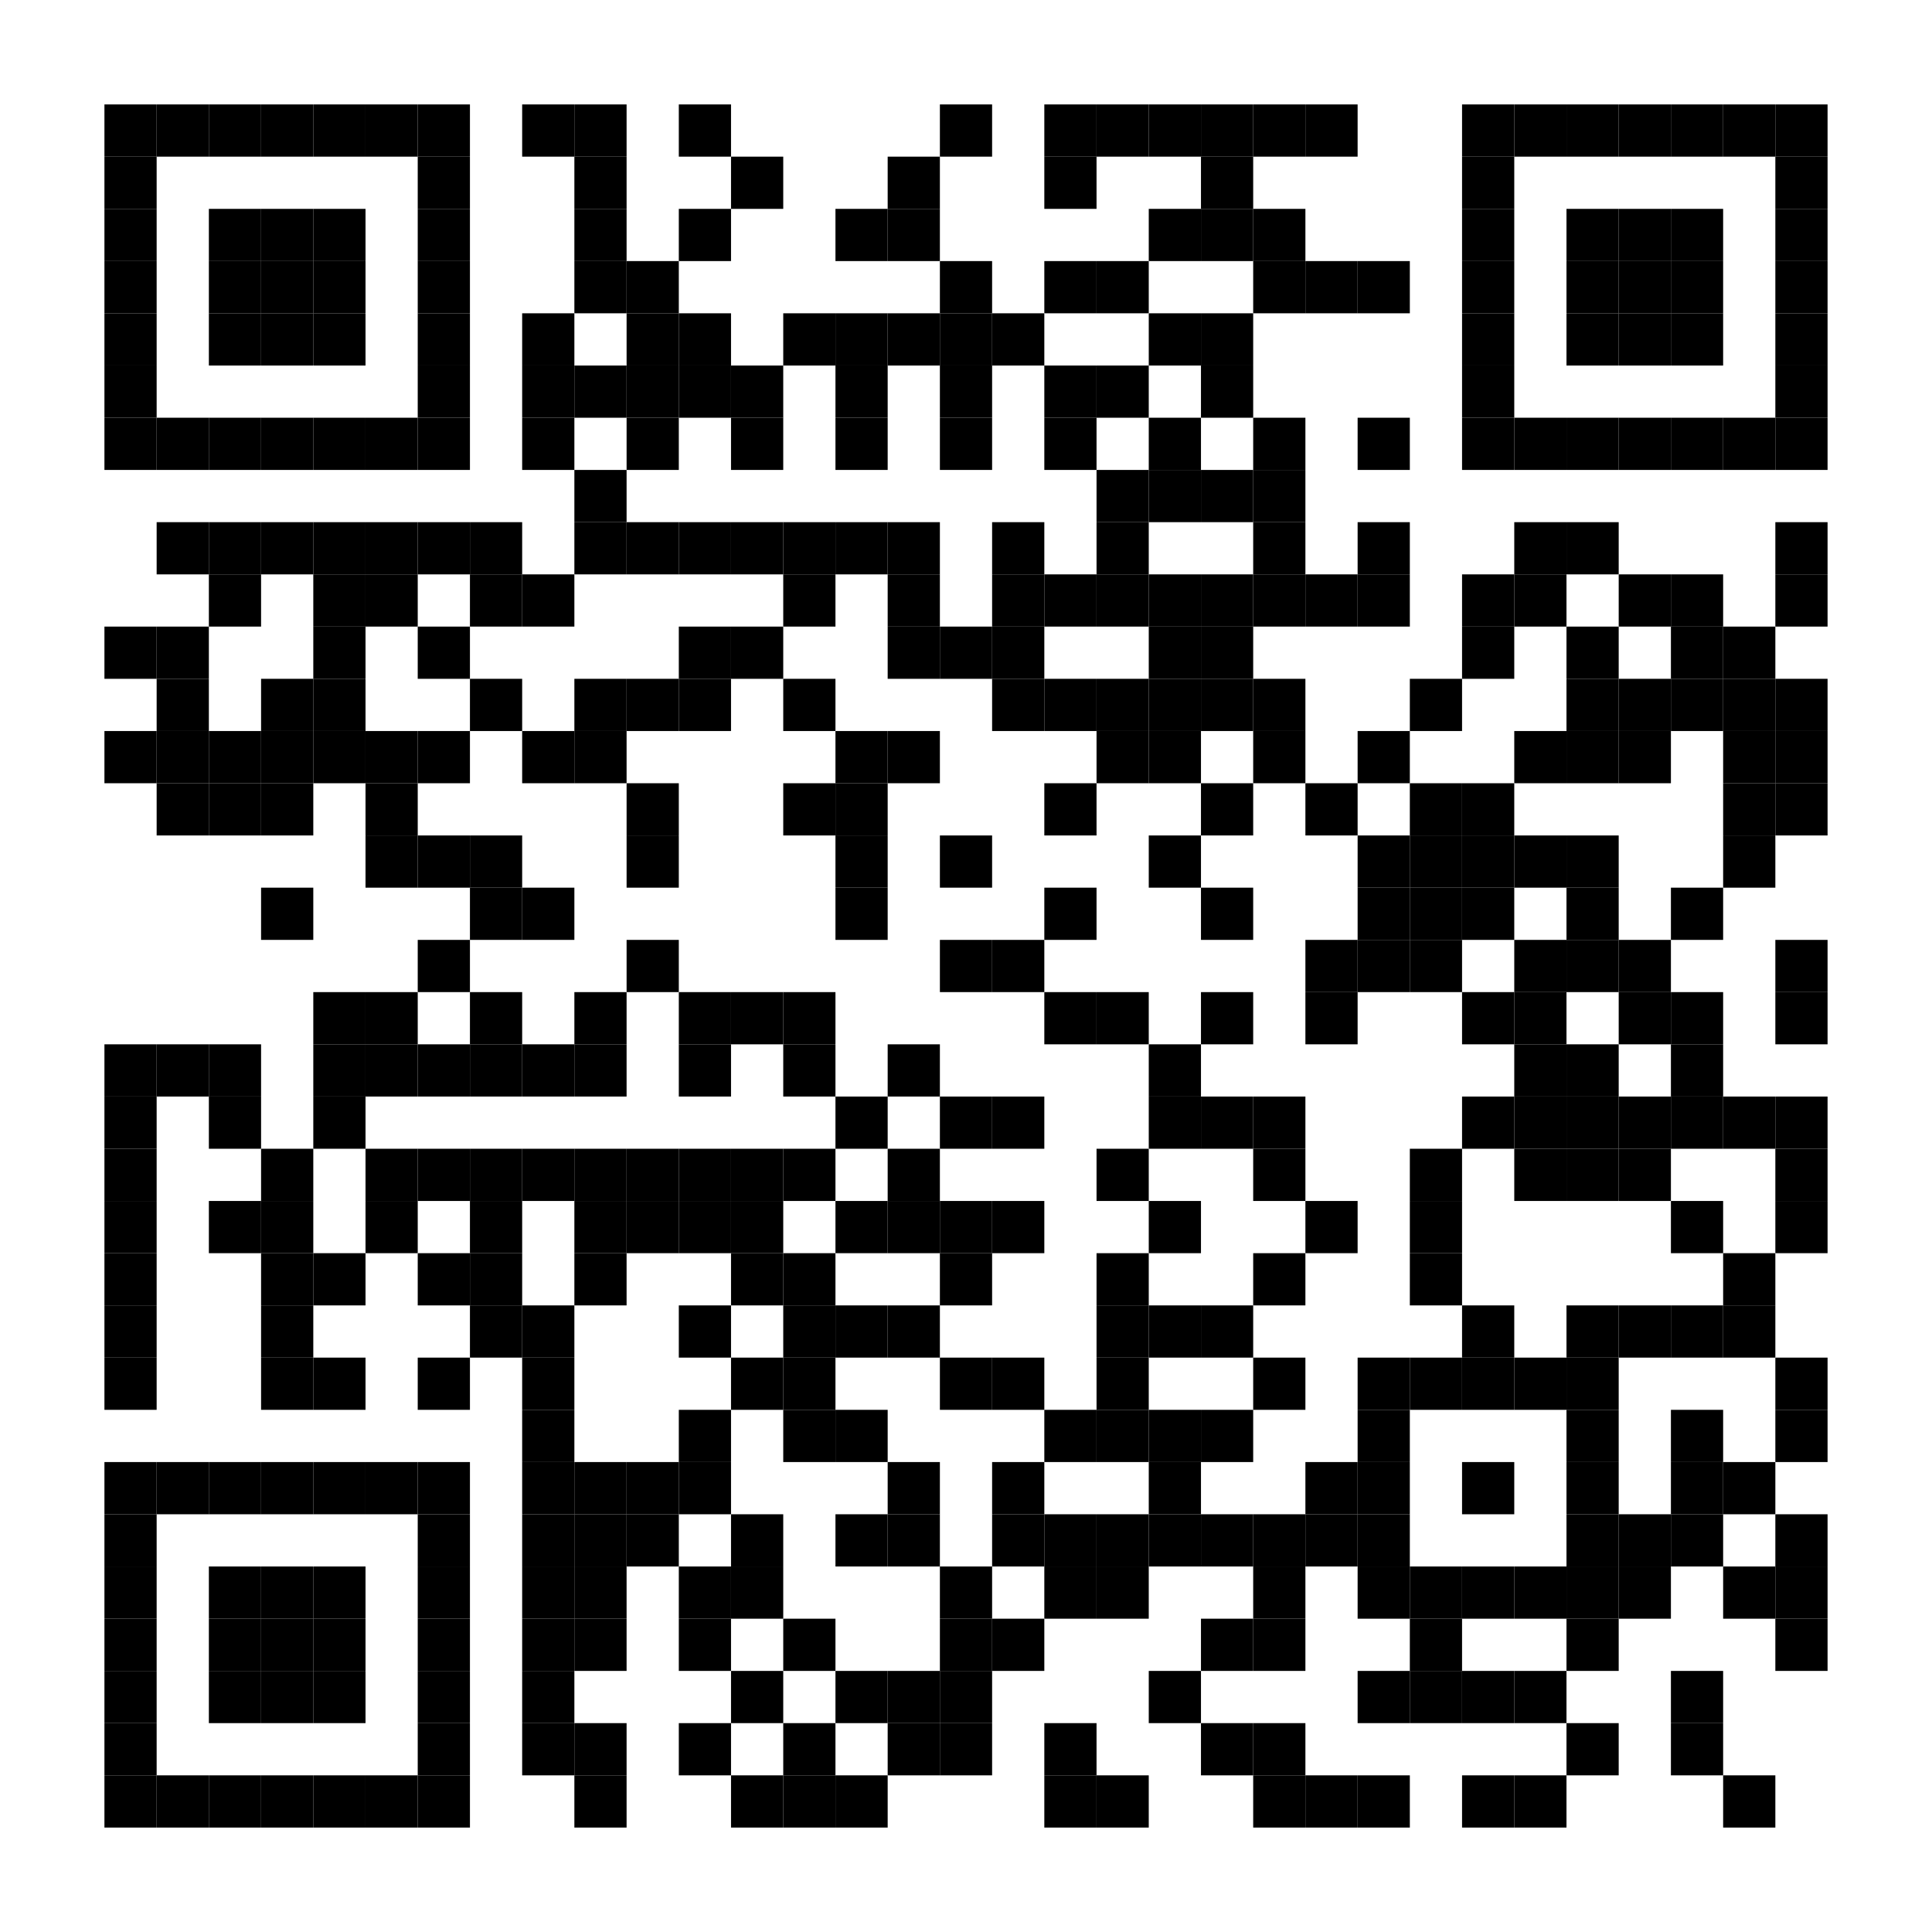 <?xml version="1.0" encoding="UTF-8"?> <svg xmlns="http://www.w3.org/2000/svg" xmlns:xlink="http://www.w3.org/1999/xlink" xml:space="preserve" width="592" height="592" viewBox="0 0 592 592"> <desc></desc> <rect width="592" height="592" fill="#ffffff" cx="0" cy="0"></rect> <defs> <rect id="p" width="16" height="16"></rect> <circle id="circle" r="8" stroke-width="0" fill="000000"></circle> <rect id="hor" width="16" height="4"></rect> <rect id="ver" width="4" height="16"></rect> <polygon id="3d1" points="0,0 16,0 0,16" stroke-width="0" fill="000000"></polygon> <polygon id="3d2" points="0,16 16,0 16,16" stroke-width="0" fill="#808080"></polygon> </defs> <g fill="#000000"> <use x="32" y="32" xlink:href="#p"></use> <use x="48" y="32" xlink:href="#p"></use> <use x="64" y="32" xlink:href="#p"></use> <use x="80" y="32" xlink:href="#p"></use> <use x="96" y="32" xlink:href="#p"></use> <use x="112" y="32" xlink:href="#p"></use> <use x="128" y="32" xlink:href="#p"></use> <use x="160" y="32" xlink:href="#p"></use> <use x="176" y="32" xlink:href="#p"></use> <use x="208" y="32" xlink:href="#p"></use> <use x="288" y="32" xlink:href="#p"></use> <use x="320" y="32" xlink:href="#p"></use> <use x="336" y="32" xlink:href="#p"></use> <use x="352" y="32" xlink:href="#p"></use> <use x="368" y="32" xlink:href="#p"></use> <use x="384" y="32" xlink:href="#p"></use> <use x="400" y="32" xlink:href="#p"></use> <use x="448" y="32" xlink:href="#p"></use> <use x="464" y="32" xlink:href="#p"></use> <use x="480" y="32" xlink:href="#p"></use> <use x="496" y="32" xlink:href="#p"></use> <use x="512" y="32" xlink:href="#p"></use> <use x="528" y="32" xlink:href="#p"></use> <use x="544" y="32" xlink:href="#p"></use> <use x="32" y="48" xlink:href="#p"></use> <use x="128" y="48" xlink:href="#p"></use> <use x="176" y="48" xlink:href="#p"></use> <use x="224" y="48" xlink:href="#p"></use> <use x="272" y="48" xlink:href="#p"></use> <use x="320" y="48" xlink:href="#p"></use> <use x="368" y="48" xlink:href="#p"></use> <use x="448" y="48" xlink:href="#p"></use> <use x="544" y="48" xlink:href="#p"></use> <use x="32" y="64" xlink:href="#p"></use> <use x="64" y="64" xlink:href="#p"></use> <use x="80" y="64" xlink:href="#p"></use> <use x="96" y="64" xlink:href="#p"></use> <use x="128" y="64" xlink:href="#p"></use> <use x="176" y="64" xlink:href="#p"></use> <use x="208" y="64" xlink:href="#p"></use> <use x="256" y="64" xlink:href="#p"></use> <use x="272" y="64" xlink:href="#p"></use> <use x="352" y="64" xlink:href="#p"></use> <use x="368" y="64" xlink:href="#p"></use> <use x="384" y="64" xlink:href="#p"></use> <use x="448" y="64" xlink:href="#p"></use> <use x="480" y="64" xlink:href="#p"></use> <use x="496" y="64" xlink:href="#p"></use> <use x="512" y="64" xlink:href="#p"></use> <use x="544" y="64" xlink:href="#p"></use> <use x="32" y="80" xlink:href="#p"></use> <use x="64" y="80" xlink:href="#p"></use> <use x="80" y="80" xlink:href="#p"></use> <use x="96" y="80" xlink:href="#p"></use> <use x="128" y="80" xlink:href="#p"></use> <use x="176" y="80" xlink:href="#p"></use> <use x="192" y="80" xlink:href="#p"></use> <use x="288" y="80" xlink:href="#p"></use> <use x="320" y="80" xlink:href="#p"></use> <use x="336" y="80" xlink:href="#p"></use> <use x="384" y="80" xlink:href="#p"></use> <use x="400" y="80" xlink:href="#p"></use> <use x="416" y="80" xlink:href="#p"></use> <use x="448" y="80" xlink:href="#p"></use> <use x="480" y="80" xlink:href="#p"></use> <use x="496" y="80" xlink:href="#p"></use> <use x="512" y="80" xlink:href="#p"></use> <use x="544" y="80" xlink:href="#p"></use> <use x="32" y="96" xlink:href="#p"></use> <use x="64" y="96" xlink:href="#p"></use> <use x="80" y="96" xlink:href="#p"></use> <use x="96" y="96" xlink:href="#p"></use> <use x="128" y="96" xlink:href="#p"></use> <use x="160" y="96" xlink:href="#p"></use> <use x="192" y="96" xlink:href="#p"></use> <use x="208" y="96" xlink:href="#p"></use> <use x="240" y="96" xlink:href="#p"></use> <use x="256" y="96" xlink:href="#p"></use> <use x="272" y="96" xlink:href="#p"></use> <use x="288" y="96" xlink:href="#p"></use> <use x="304" y="96" xlink:href="#p"></use> <use x="352" y="96" xlink:href="#p"></use> <use x="368" y="96" xlink:href="#p"></use> <use x="448" y="96" xlink:href="#p"></use> <use x="480" y="96" xlink:href="#p"></use> <use x="496" y="96" xlink:href="#p"></use> <use x="512" y="96" xlink:href="#p"></use> <use x="544" y="96" xlink:href="#p"></use> <use x="32" y="112" xlink:href="#p"></use> <use x="128" y="112" xlink:href="#p"></use> <use x="160" y="112" xlink:href="#p"></use> <use x="176" y="112" xlink:href="#p"></use> <use x="192" y="112" xlink:href="#p"></use> <use x="208" y="112" xlink:href="#p"></use> <use x="224" y="112" xlink:href="#p"></use> <use x="256" y="112" xlink:href="#p"></use> <use x="288" y="112" xlink:href="#p"></use> <use x="320" y="112" xlink:href="#p"></use> <use x="336" y="112" xlink:href="#p"></use> <use x="368" y="112" xlink:href="#p"></use> <use x="448" y="112" xlink:href="#p"></use> <use x="544" y="112" xlink:href="#p"></use> <use x="32" y="128" xlink:href="#p"></use> <use x="48" y="128" xlink:href="#p"></use> <use x="64" y="128" xlink:href="#p"></use> <use x="80" y="128" xlink:href="#p"></use> <use x="96" y="128" xlink:href="#p"></use> <use x="112" y="128" xlink:href="#p"></use> <use x="128" y="128" xlink:href="#p"></use> <use x="160" y="128" xlink:href="#p"></use> <use x="192" y="128" xlink:href="#p"></use> <use x="224" y="128" xlink:href="#p"></use> <use x="256" y="128" xlink:href="#p"></use> <use x="288" y="128" xlink:href="#p"></use> <use x="320" y="128" xlink:href="#p"></use> <use x="352" y="128" xlink:href="#p"></use> <use x="384" y="128" xlink:href="#p"></use> <use x="416" y="128" xlink:href="#p"></use> <use x="448" y="128" xlink:href="#p"></use> <use x="464" y="128" xlink:href="#p"></use> <use x="480" y="128" xlink:href="#p"></use> <use x="496" y="128" xlink:href="#p"></use> <use x="512" y="128" xlink:href="#p"></use> <use x="528" y="128" xlink:href="#p"></use> <use x="544" y="128" xlink:href="#p"></use> <use x="176" y="144" xlink:href="#p"></use> <use x="336" y="144" xlink:href="#p"></use> <use x="352" y="144" xlink:href="#p"></use> <use x="368" y="144" xlink:href="#p"></use> <use x="384" y="144" xlink:href="#p"></use> <use x="48" y="160" xlink:href="#p"></use> <use x="64" y="160" xlink:href="#p"></use> <use x="80" y="160" xlink:href="#p"></use> <use x="96" y="160" xlink:href="#p"></use> <use x="112" y="160" xlink:href="#p"></use> <use x="128" y="160" xlink:href="#p"></use> <use x="144" y="160" xlink:href="#p"></use> <use x="176" y="160" xlink:href="#p"></use> <use x="192" y="160" xlink:href="#p"></use> <use x="208" y="160" xlink:href="#p"></use> <use x="224" y="160" xlink:href="#p"></use> <use x="240" y="160" xlink:href="#p"></use> <use x="256" y="160" xlink:href="#p"></use> <use x="272" y="160" xlink:href="#p"></use> <use x="304" y="160" xlink:href="#p"></use> <use x="336" y="160" xlink:href="#p"></use> <use x="384" y="160" xlink:href="#p"></use> <use x="416" y="160" xlink:href="#p"></use> <use x="464" y="160" xlink:href="#p"></use> <use x="480" y="160" xlink:href="#p"></use> <use x="544" y="160" xlink:href="#p"></use> <use x="64" y="176" xlink:href="#p"></use> <use x="96" y="176" xlink:href="#p"></use> <use x="112" y="176" xlink:href="#p"></use> <use x="144" y="176" xlink:href="#p"></use> <use x="160" y="176" xlink:href="#p"></use> <use x="240" y="176" xlink:href="#p"></use> <use x="272" y="176" xlink:href="#p"></use> <use x="304" y="176" xlink:href="#p"></use> <use x="320" y="176" xlink:href="#p"></use> <use x="336" y="176" xlink:href="#p"></use> <use x="352" y="176" xlink:href="#p"></use> <use x="368" y="176" xlink:href="#p"></use> <use x="384" y="176" xlink:href="#p"></use> <use x="400" y="176" xlink:href="#p"></use> <use x="416" y="176" xlink:href="#p"></use> <use x="448" y="176" xlink:href="#p"></use> <use x="464" y="176" xlink:href="#p"></use> <use x="496" y="176" xlink:href="#p"></use> <use x="512" y="176" xlink:href="#p"></use> <use x="544" y="176" xlink:href="#p"></use> <use x="32" y="192" xlink:href="#p"></use> <use x="48" y="192" xlink:href="#p"></use> <use x="96" y="192" xlink:href="#p"></use> <use x="128" y="192" xlink:href="#p"></use> <use x="208" y="192" xlink:href="#p"></use> <use x="224" y="192" xlink:href="#p"></use> <use x="272" y="192" xlink:href="#p"></use> <use x="288" y="192" xlink:href="#p"></use> <use x="304" y="192" xlink:href="#p"></use> <use x="352" y="192" xlink:href="#p"></use> <use x="368" y="192" xlink:href="#p"></use> <use x="448" y="192" xlink:href="#p"></use> <use x="480" y="192" xlink:href="#p"></use> <use x="512" y="192" xlink:href="#p"></use> <use x="528" y="192" xlink:href="#p"></use> <use x="48" y="208" xlink:href="#p"></use> <use x="80" y="208" xlink:href="#p"></use> <use x="96" y="208" xlink:href="#p"></use> <use x="144" y="208" xlink:href="#p"></use> <use x="176" y="208" xlink:href="#p"></use> <use x="192" y="208" xlink:href="#p"></use> <use x="208" y="208" xlink:href="#p"></use> <use x="240" y="208" xlink:href="#p"></use> <use x="304" y="208" xlink:href="#p"></use> <use x="320" y="208" xlink:href="#p"></use> <use x="336" y="208" xlink:href="#p"></use> <use x="352" y="208" xlink:href="#p"></use> <use x="368" y="208" xlink:href="#p"></use> <use x="384" y="208" xlink:href="#p"></use> <use x="432" y="208" xlink:href="#p"></use> <use x="480" y="208" xlink:href="#p"></use> <use x="496" y="208" xlink:href="#p"></use> <use x="512" y="208" xlink:href="#p"></use> <use x="528" y="208" xlink:href="#p"></use> <use x="544" y="208" xlink:href="#p"></use> <use x="32" y="224" xlink:href="#p"></use> <use x="48" y="224" xlink:href="#p"></use> <use x="64" y="224" xlink:href="#p"></use> <use x="80" y="224" xlink:href="#p"></use> <use x="96" y="224" xlink:href="#p"></use> <use x="112" y="224" xlink:href="#p"></use> <use x="128" y="224" xlink:href="#p"></use> <use x="160" y="224" xlink:href="#p"></use> <use x="176" y="224" xlink:href="#p"></use> <use x="256" y="224" xlink:href="#p"></use> <use x="272" y="224" xlink:href="#p"></use> <use x="336" y="224" xlink:href="#p"></use> <use x="352" y="224" xlink:href="#p"></use> <use x="384" y="224" xlink:href="#p"></use> <use x="416" y="224" xlink:href="#p"></use> <use x="464" y="224" xlink:href="#p"></use> <use x="480" y="224" xlink:href="#p"></use> <use x="496" y="224" xlink:href="#p"></use> <use x="528" y="224" xlink:href="#p"></use> <use x="544" y="224" xlink:href="#p"></use> <use x="48" y="240" xlink:href="#p"></use> <use x="64" y="240" xlink:href="#p"></use> <use x="80" y="240" xlink:href="#p"></use> <use x="112" y="240" xlink:href="#p"></use> <use x="192" y="240" xlink:href="#p"></use> <use x="240" y="240" xlink:href="#p"></use> <use x="256" y="240" xlink:href="#p"></use> <use x="320" y="240" xlink:href="#p"></use> <use x="368" y="240" xlink:href="#p"></use> <use x="400" y="240" xlink:href="#p"></use> <use x="432" y="240" xlink:href="#p"></use> <use x="448" y="240" xlink:href="#p"></use> <use x="528" y="240" xlink:href="#p"></use> <use x="544" y="240" xlink:href="#p"></use> <use x="112" y="256" xlink:href="#p"></use> <use x="128" y="256" xlink:href="#p"></use> <use x="144" y="256" xlink:href="#p"></use> <use x="192" y="256" xlink:href="#p"></use> <use x="256" y="256" xlink:href="#p"></use> <use x="288" y="256" xlink:href="#p"></use> <use x="352" y="256" xlink:href="#p"></use> <use x="416" y="256" xlink:href="#p"></use> <use x="432" y="256" xlink:href="#p"></use> <use x="448" y="256" xlink:href="#p"></use> <use x="464" y="256" xlink:href="#p"></use> <use x="480" y="256" xlink:href="#p"></use> <use x="528" y="256" xlink:href="#p"></use> <use x="80" y="272" xlink:href="#p"></use> <use x="144" y="272" xlink:href="#p"></use> <use x="160" y="272" xlink:href="#p"></use> <use x="256" y="272" xlink:href="#p"></use> <use x="320" y="272" xlink:href="#p"></use> <use x="368" y="272" xlink:href="#p"></use> <use x="416" y="272" xlink:href="#p"></use> <use x="432" y="272" xlink:href="#p"></use> <use x="448" y="272" xlink:href="#p"></use> <use x="480" y="272" xlink:href="#p"></use> <use x="512" y="272" xlink:href="#p"></use> <use x="128" y="288" xlink:href="#p"></use> <use x="192" y="288" xlink:href="#p"></use> <use x="288" y="288" xlink:href="#p"></use> <use x="304" y="288" xlink:href="#p"></use> <use x="400" y="288" xlink:href="#p"></use> <use x="416" y="288" xlink:href="#p"></use> <use x="432" y="288" xlink:href="#p"></use> <use x="464" y="288" xlink:href="#p"></use> <use x="480" y="288" xlink:href="#p"></use> <use x="496" y="288" xlink:href="#p"></use> <use x="544" y="288" xlink:href="#p"></use> <use x="96" y="304" xlink:href="#p"></use> <use x="112" y="304" xlink:href="#p"></use> <use x="144" y="304" xlink:href="#p"></use> <use x="176" y="304" xlink:href="#p"></use> <use x="208" y="304" xlink:href="#p"></use> <use x="224" y="304" xlink:href="#p"></use> <use x="240" y="304" xlink:href="#p"></use> <use x="320" y="304" xlink:href="#p"></use> <use x="336" y="304" xlink:href="#p"></use> <use x="368" y="304" xlink:href="#p"></use> <use x="400" y="304" xlink:href="#p"></use> <use x="448" y="304" xlink:href="#p"></use> <use x="464" y="304" xlink:href="#p"></use> <use x="496" y="304" xlink:href="#p"></use> <use x="512" y="304" xlink:href="#p"></use> <use x="544" y="304" xlink:href="#p"></use> <use x="32" y="320" xlink:href="#p"></use> <use x="48" y="320" xlink:href="#p"></use> <use x="64" y="320" xlink:href="#p"></use> <use x="96" y="320" xlink:href="#p"></use> <use x="112" y="320" xlink:href="#p"></use> <use x="128" y="320" xlink:href="#p"></use> <use x="144" y="320" xlink:href="#p"></use> <use x="160" y="320" xlink:href="#p"></use> <use x="176" y="320" xlink:href="#p"></use> <use x="208" y="320" xlink:href="#p"></use> <use x="240" y="320" xlink:href="#p"></use> <use x="272" y="320" xlink:href="#p"></use> <use x="352" y="320" xlink:href="#p"></use> <use x="464" y="320" xlink:href="#p"></use> <use x="480" y="320" xlink:href="#p"></use> <use x="512" y="320" xlink:href="#p"></use> <use x="32" y="336" xlink:href="#p"></use> <use x="64" y="336" xlink:href="#p"></use> <use x="96" y="336" xlink:href="#p"></use> <use x="256" y="336" xlink:href="#p"></use> <use x="288" y="336" xlink:href="#p"></use> <use x="304" y="336" xlink:href="#p"></use> <use x="352" y="336" xlink:href="#p"></use> <use x="368" y="336" xlink:href="#p"></use> <use x="384" y="336" xlink:href="#p"></use> <use x="448" y="336" xlink:href="#p"></use> <use x="464" y="336" xlink:href="#p"></use> <use x="480" y="336" xlink:href="#p"></use> <use x="496" y="336" xlink:href="#p"></use> <use x="512" y="336" xlink:href="#p"></use> <use x="528" y="336" xlink:href="#p"></use> <use x="544" y="336" xlink:href="#p"></use> <use x="32" y="352" xlink:href="#p"></use> <use x="80" y="352" xlink:href="#p"></use> <use x="112" y="352" xlink:href="#p"></use> <use x="128" y="352" xlink:href="#p"></use> <use x="144" y="352" xlink:href="#p"></use> <use x="160" y="352" xlink:href="#p"></use> <use x="176" y="352" xlink:href="#p"></use> <use x="192" y="352" xlink:href="#p"></use> <use x="208" y="352" xlink:href="#p"></use> <use x="224" y="352" xlink:href="#p"></use> <use x="240" y="352" xlink:href="#p"></use> <use x="272" y="352" xlink:href="#p"></use> <use x="336" y="352" xlink:href="#p"></use> <use x="384" y="352" xlink:href="#p"></use> <use x="432" y="352" xlink:href="#p"></use> <use x="464" y="352" xlink:href="#p"></use> <use x="480" y="352" xlink:href="#p"></use> <use x="496" y="352" xlink:href="#p"></use> <use x="544" y="352" xlink:href="#p"></use> <use x="32" y="368" xlink:href="#p"></use> <use x="64" y="368" xlink:href="#p"></use> <use x="80" y="368" xlink:href="#p"></use> <use x="112" y="368" xlink:href="#p"></use> <use x="144" y="368" xlink:href="#p"></use> <use x="176" y="368" xlink:href="#p"></use> <use x="192" y="368" xlink:href="#p"></use> <use x="208" y="368" xlink:href="#p"></use> <use x="224" y="368" xlink:href="#p"></use> <use x="256" y="368" xlink:href="#p"></use> <use x="272" y="368" xlink:href="#p"></use> <use x="288" y="368" xlink:href="#p"></use> <use x="304" y="368" xlink:href="#p"></use> <use x="352" y="368" xlink:href="#p"></use> <use x="400" y="368" xlink:href="#p"></use> <use x="432" y="368" xlink:href="#p"></use> <use x="512" y="368" xlink:href="#p"></use> <use x="544" y="368" xlink:href="#p"></use> <use x="32" y="384" xlink:href="#p"></use> <use x="80" y="384" xlink:href="#p"></use> <use x="96" y="384" xlink:href="#p"></use> <use x="128" y="384" xlink:href="#p"></use> <use x="144" y="384" xlink:href="#p"></use> <use x="176" y="384" xlink:href="#p"></use> <use x="224" y="384" xlink:href="#p"></use> <use x="240" y="384" xlink:href="#p"></use> <use x="288" y="384" xlink:href="#p"></use> <use x="336" y="384" xlink:href="#p"></use> <use x="384" y="384" xlink:href="#p"></use> <use x="432" y="384" xlink:href="#p"></use> <use x="528" y="384" xlink:href="#p"></use> <use x="32" y="400" xlink:href="#p"></use> <use x="80" y="400" xlink:href="#p"></use> <use x="144" y="400" xlink:href="#p"></use> <use x="160" y="400" xlink:href="#p"></use> <use x="208" y="400" xlink:href="#p"></use> <use x="240" y="400" xlink:href="#p"></use> <use x="256" y="400" xlink:href="#p"></use> <use x="272" y="400" xlink:href="#p"></use> <use x="336" y="400" xlink:href="#p"></use> <use x="352" y="400" xlink:href="#p"></use> <use x="368" y="400" xlink:href="#p"></use> <use x="448" y="400" xlink:href="#p"></use> <use x="480" y="400" xlink:href="#p"></use> <use x="496" y="400" xlink:href="#p"></use> <use x="512" y="400" xlink:href="#p"></use> <use x="528" y="400" xlink:href="#p"></use> <use x="32" y="416" xlink:href="#p"></use> <use x="80" y="416" xlink:href="#p"></use> <use x="96" y="416" xlink:href="#p"></use> <use x="128" y="416" xlink:href="#p"></use> <use x="160" y="416" xlink:href="#p"></use> <use x="224" y="416" xlink:href="#p"></use> <use x="240" y="416" xlink:href="#p"></use> <use x="288" y="416" xlink:href="#p"></use> <use x="304" y="416" xlink:href="#p"></use> <use x="336" y="416" xlink:href="#p"></use> <use x="384" y="416" xlink:href="#p"></use> <use x="416" y="416" xlink:href="#p"></use> <use x="432" y="416" xlink:href="#p"></use> <use x="448" y="416" xlink:href="#p"></use> <use x="464" y="416" xlink:href="#p"></use> <use x="480" y="416" xlink:href="#p"></use> <use x="544" y="416" xlink:href="#p"></use> <use x="160" y="432" xlink:href="#p"></use> <use x="208" y="432" xlink:href="#p"></use> <use x="240" y="432" xlink:href="#p"></use> <use x="256" y="432" xlink:href="#p"></use> <use x="320" y="432" xlink:href="#p"></use> <use x="336" y="432" xlink:href="#p"></use> <use x="352" y="432" xlink:href="#p"></use> <use x="368" y="432" xlink:href="#p"></use> <use x="416" y="432" xlink:href="#p"></use> <use x="480" y="432" xlink:href="#p"></use> <use x="512" y="432" xlink:href="#p"></use> <use x="544" y="432" xlink:href="#p"></use> <use x="32" y="448" xlink:href="#p"></use> <use x="48" y="448" xlink:href="#p"></use> <use x="64" y="448" xlink:href="#p"></use> <use x="80" y="448" xlink:href="#p"></use> <use x="96" y="448" xlink:href="#p"></use> <use x="112" y="448" xlink:href="#p"></use> <use x="128" y="448" xlink:href="#p"></use> <use x="160" y="448" xlink:href="#p"></use> <use x="176" y="448" xlink:href="#p"></use> <use x="192" y="448" xlink:href="#p"></use> <use x="208" y="448" xlink:href="#p"></use> <use x="272" y="448" xlink:href="#p"></use> <use x="304" y="448" xlink:href="#p"></use> <use x="352" y="448" xlink:href="#p"></use> <use x="400" y="448" xlink:href="#p"></use> <use x="416" y="448" xlink:href="#p"></use> <use x="448" y="448" xlink:href="#p"></use> <use x="480" y="448" xlink:href="#p"></use> <use x="512" y="448" xlink:href="#p"></use> <use x="528" y="448" xlink:href="#p"></use> <use x="32" y="464" xlink:href="#p"></use> <use x="128" y="464" xlink:href="#p"></use> <use x="160" y="464" xlink:href="#p"></use> <use x="176" y="464" xlink:href="#p"></use> <use x="192" y="464" xlink:href="#p"></use> <use x="224" y="464" xlink:href="#p"></use> <use x="256" y="464" xlink:href="#p"></use> <use x="272" y="464" xlink:href="#p"></use> <use x="304" y="464" xlink:href="#p"></use> <use x="320" y="464" xlink:href="#p"></use> <use x="336" y="464" xlink:href="#p"></use> <use x="352" y="464" xlink:href="#p"></use> <use x="368" y="464" xlink:href="#p"></use> <use x="384" y="464" xlink:href="#p"></use> <use x="400" y="464" xlink:href="#p"></use> <use x="416" y="464" xlink:href="#p"></use> <use x="480" y="464" xlink:href="#p"></use> <use x="496" y="464" xlink:href="#p"></use> <use x="512" y="464" xlink:href="#p"></use> <use x="544" y="464" xlink:href="#p"></use> <use x="32" y="480" xlink:href="#p"></use> <use x="64" y="480" xlink:href="#p"></use> <use x="80" y="480" xlink:href="#p"></use> <use x="96" y="480" xlink:href="#p"></use> <use x="128" y="480" xlink:href="#p"></use> <use x="160" y="480" xlink:href="#p"></use> <use x="176" y="480" xlink:href="#p"></use> <use x="208" y="480" xlink:href="#p"></use> <use x="224" y="480" xlink:href="#p"></use> <use x="288" y="480" xlink:href="#p"></use> <use x="320" y="480" xlink:href="#p"></use> <use x="336" y="480" xlink:href="#p"></use> <use x="384" y="480" xlink:href="#p"></use> <use x="416" y="480" xlink:href="#p"></use> <use x="432" y="480" xlink:href="#p"></use> <use x="448" y="480" xlink:href="#p"></use> <use x="464" y="480" xlink:href="#p"></use> <use x="480" y="480" xlink:href="#p"></use> <use x="496" y="480" xlink:href="#p"></use> <use x="528" y="480" xlink:href="#p"></use> <use x="544" y="480" xlink:href="#p"></use> <use x="32" y="496" xlink:href="#p"></use> <use x="64" y="496" xlink:href="#p"></use> <use x="80" y="496" xlink:href="#p"></use> <use x="96" y="496" xlink:href="#p"></use> <use x="128" y="496" xlink:href="#p"></use> <use x="160" y="496" xlink:href="#p"></use> <use x="176" y="496" xlink:href="#p"></use> <use x="208" y="496" xlink:href="#p"></use> <use x="240" y="496" xlink:href="#p"></use> <use x="288" y="496" xlink:href="#p"></use> <use x="304" y="496" xlink:href="#p"></use> <use x="368" y="496" xlink:href="#p"></use> <use x="384" y="496" xlink:href="#p"></use> <use x="432" y="496" xlink:href="#p"></use> <use x="480" y="496" xlink:href="#p"></use> <use x="544" y="496" xlink:href="#p"></use> <use x="32" y="512" xlink:href="#p"></use> <use x="64" y="512" xlink:href="#p"></use> <use x="80" y="512" xlink:href="#p"></use> <use x="96" y="512" xlink:href="#p"></use> <use x="128" y="512" xlink:href="#p"></use> <use x="160" y="512" xlink:href="#p"></use> <use x="224" y="512" xlink:href="#p"></use> <use x="256" y="512" xlink:href="#p"></use> <use x="272" y="512" xlink:href="#p"></use> <use x="288" y="512" xlink:href="#p"></use> <use x="352" y="512" xlink:href="#p"></use> <use x="416" y="512" xlink:href="#p"></use> <use x="432" y="512" xlink:href="#p"></use> <use x="448" y="512" xlink:href="#p"></use> <use x="464" y="512" xlink:href="#p"></use> <use x="512" y="512" xlink:href="#p"></use> <use x="32" y="528" xlink:href="#p"></use> <use x="128" y="528" xlink:href="#p"></use> <use x="160" y="528" xlink:href="#p"></use> <use x="176" y="528" xlink:href="#p"></use> <use x="208" y="528" xlink:href="#p"></use> <use x="240" y="528" xlink:href="#p"></use> <use x="272" y="528" xlink:href="#p"></use> <use x="288" y="528" xlink:href="#p"></use> <use x="320" y="528" xlink:href="#p"></use> <use x="368" y="528" xlink:href="#p"></use> <use x="384" y="528" xlink:href="#p"></use> <use x="480" y="528" xlink:href="#p"></use> <use x="512" y="528" xlink:href="#p"></use> <use x="32" y="544" xlink:href="#p"></use> <use x="48" y="544" xlink:href="#p"></use> <use x="64" y="544" xlink:href="#p"></use> <use x="80" y="544" xlink:href="#p"></use> <use x="96" y="544" xlink:href="#p"></use> <use x="112" y="544" xlink:href="#p"></use> <use x="128" y="544" xlink:href="#p"></use> <use x="176" y="544" xlink:href="#p"></use> <use x="224" y="544" xlink:href="#p"></use> <use x="240" y="544" xlink:href="#p"></use> <use x="256" y="544" xlink:href="#p"></use> <use x="320" y="544" xlink:href="#p"></use> <use x="336" y="544" xlink:href="#p"></use> <use x="384" y="544" xlink:href="#p"></use> <use x="400" y="544" xlink:href="#p"></use> <use x="416" y="544" xlink:href="#p"></use> <use x="448" y="544" xlink:href="#p"></use> <use x="464" y="544" xlink:href="#p"></use> <use x="528" y="544" xlink:href="#p"></use> </g> </svg> 
